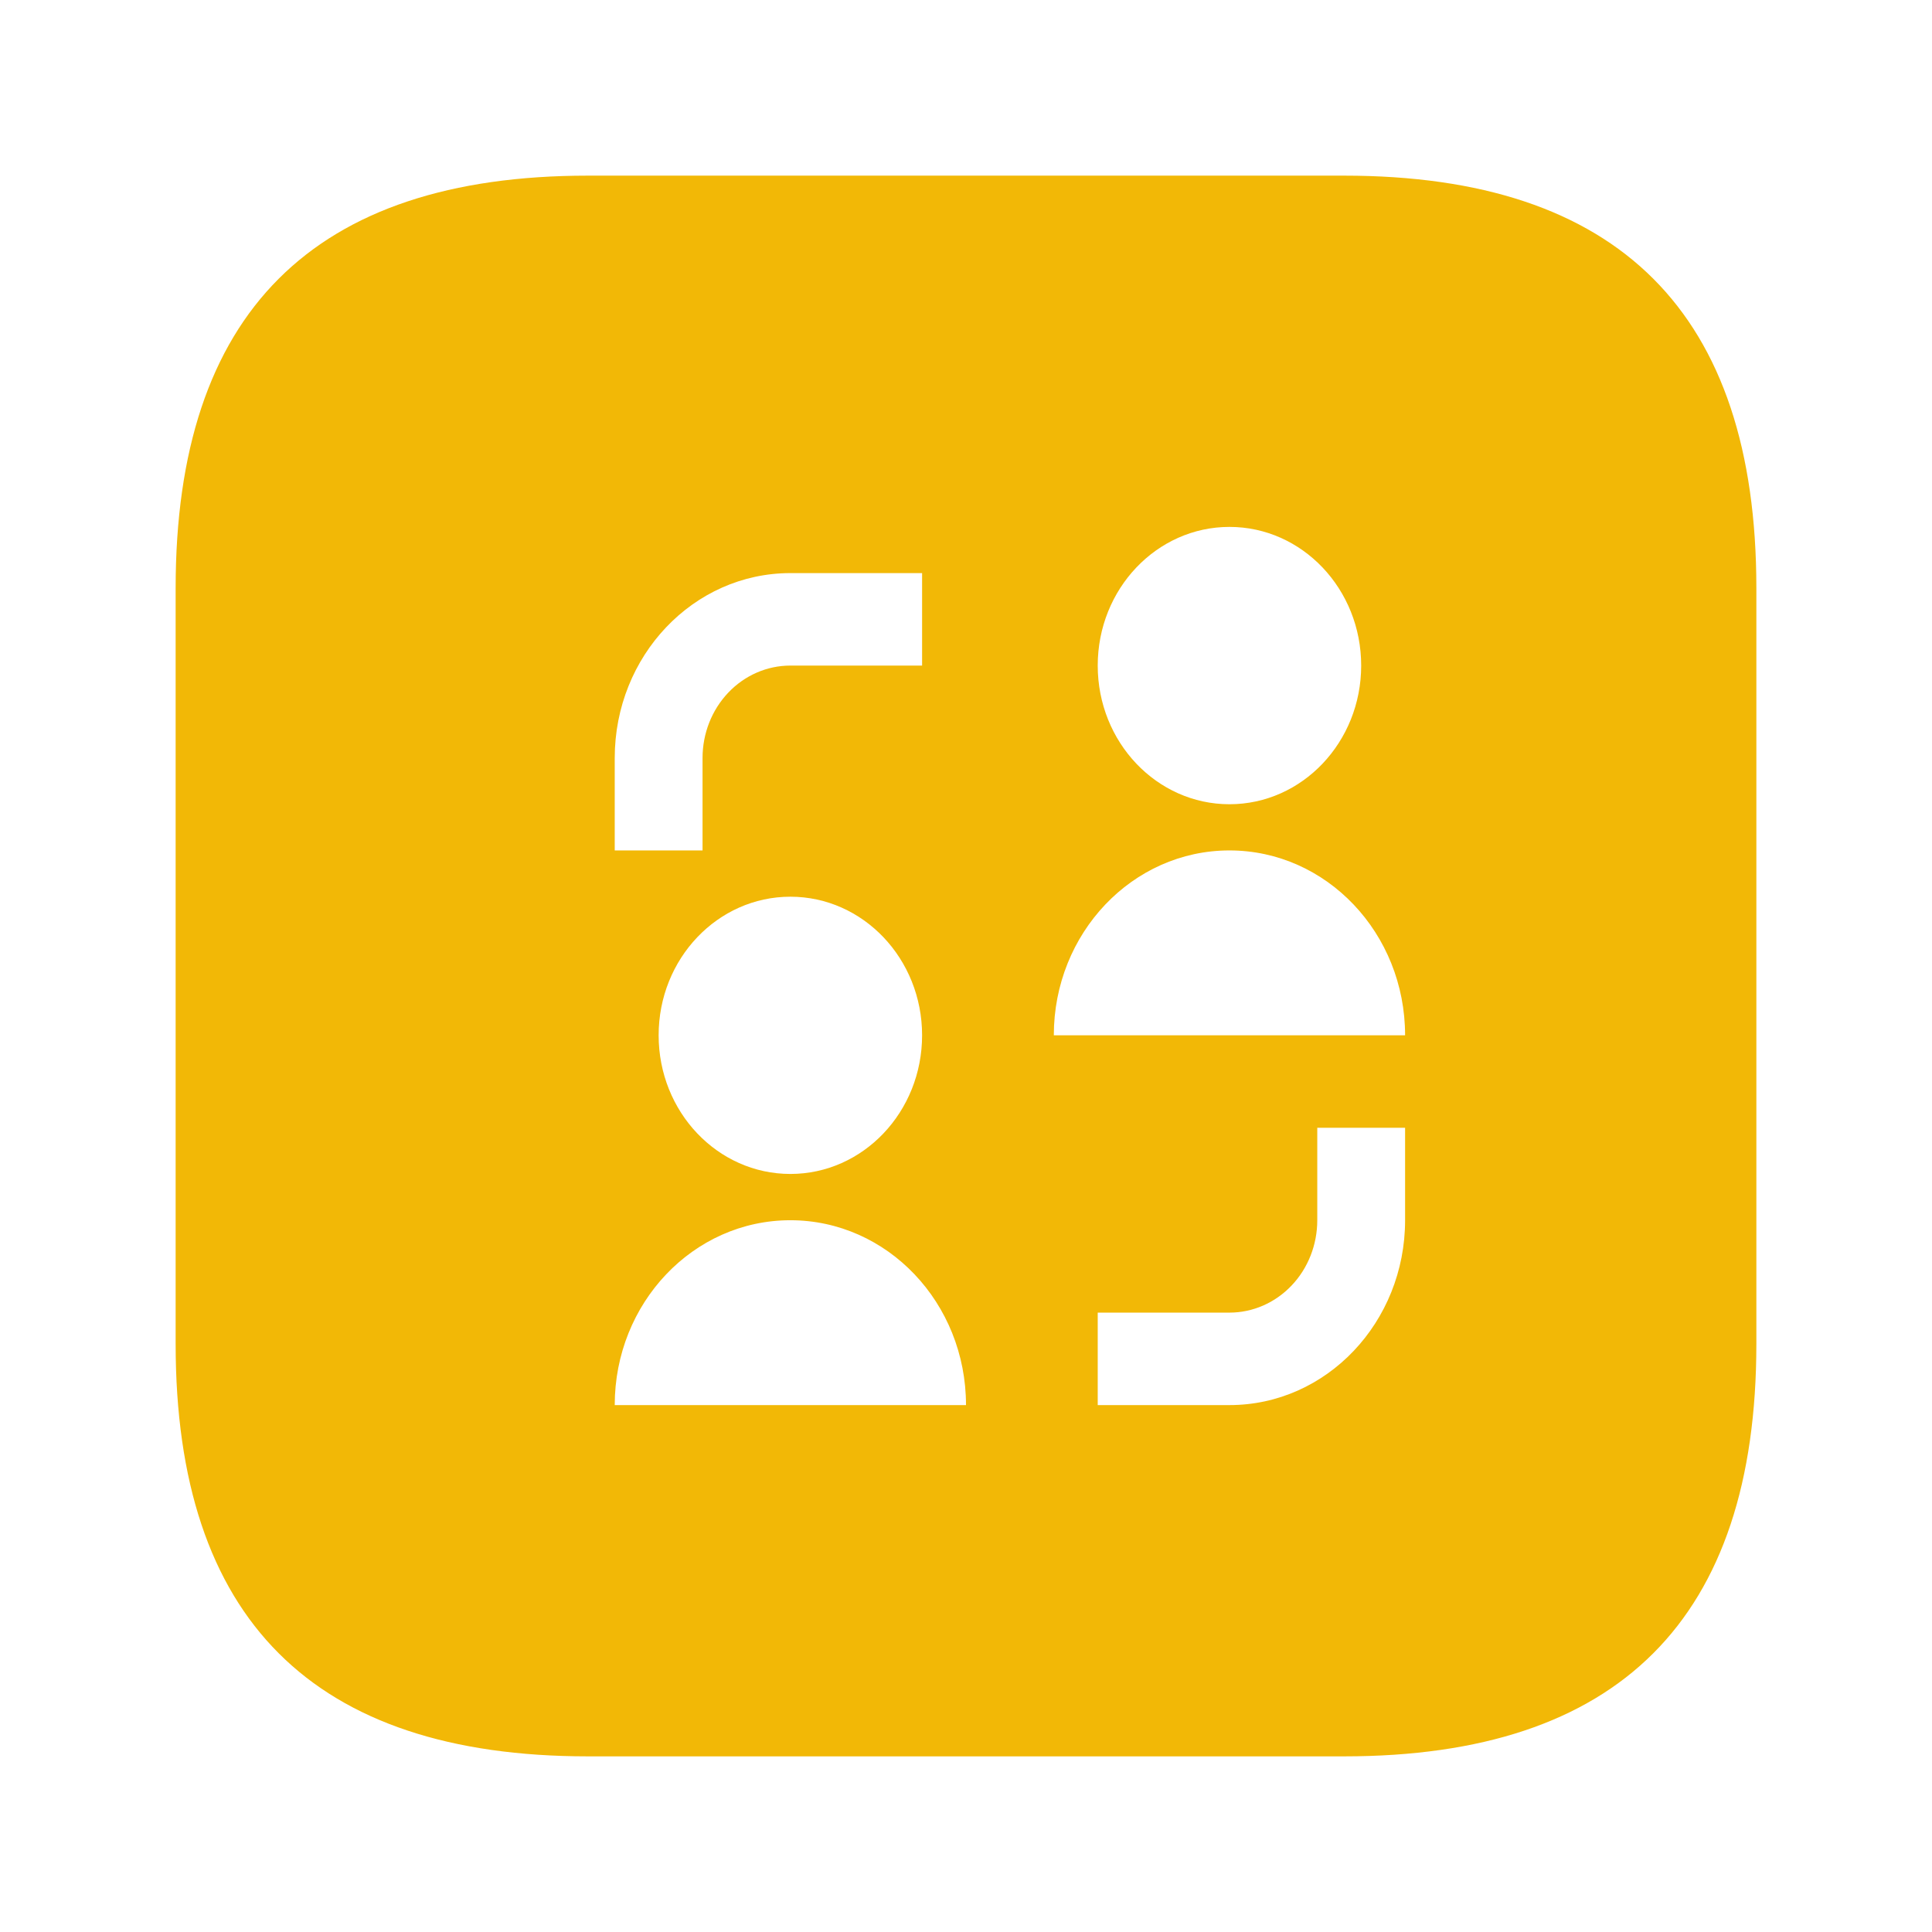 <?xml version="1.0" encoding="UTF-8"?>
<svg width="22px" height="22px" viewBox="0 0 22 22" version="1.1" xmlns="http://www.w3.org/2000/svg" xmlns:xlink="http://www.w3.org/1999/xlink">
    <title>编组</title>
    <g id="oa鸿蒙页面" stroke="none" stroke-width="1" fill="none" fill-rule="evenodd">
        <g id="鸿蒙系统定版" transform="translate(-1112, -1639)">
            <rect id="矩形" fill="#FFFFFF" x="0" y="69" width="1932" height="6229"></rect>
            <rect id="矩形" fill="#F6F8FB" x="-12" y="1149" width="1932" height="1245"></rect>
            <g id="编组-5备份-4" transform="translate(1089, 1612)">
                <rect id="矩形备份-3" fill="#FFFFFF" x="0" y="0" width="471" height="203"></rect>
                <g id="编组-17" transform="translate(23, 27)" fill-rule="nonzero">
                    <g id="编组" transform="translate(2, 2)">
                        <path d="M4.696,0 L13.304,0 C16.435,0 18,1.565 18,4.696 L18,13.304 C18,16.435 16.435,18 13.304,18 L4.696,18 C1.565,18 0,16.435 0,13.304 L0,4.696 C0,1.565 1.565,0 4.696,0 Z" id="路径" fill="#F2B806"></path>
                        <g transform="translate(5, 4)" fill="#FFFFFF" id="形状">
                            <path d="M8.5,1.579 C8.5,2.451 7.828,3.158 7,3.158 C6.172,3.158 5.5,2.451 5.5,1.579 C5.5,0.707 6.172,0 7,0 C7.828,0 8.5,0.707 8.5,1.579 Z M2,0.526 C0.895,0.526 0,1.469 0,2.632 L0,3.684 L1,3.684 L1,2.632 C1,2.352 1.105,2.085 1.293,1.887 C1.48,1.69 1.735,1.579 2,1.579 L3.5,1.579 L3.5,0.526 L2,0.526 Z M7,10 C8.105,10 9,9.057 9,7.895 L9,6.842 L8,6.842 L8,7.895 C8,8.174 7.895,8.442 7.707,8.639 C7.52,8.836 7.265,8.947 7,8.947 L5.5,8.947 L5.5,10 L7,10 L7,10 Z M2,7.368 C2.828,7.368 3.5,6.662 3.5,5.789 C3.5,4.917 2.828,4.211 2,4.211 C1.172,4.211 0.5,4.917 0.5,5.789 C0.5,6.662 1.172,7.368 2,7.368 Z M7,3.684 C5.895,3.684 5,4.627 5,5.789 L9,5.789 C9,4.627 8.105,3.684 7,3.684 L7,3.684 Z M0,10 C8.45464111e-05,8.837 0.895,7.895 2,7.895 C3.105,7.895 4,8.837 4,10 L0,10 Z"></path>
                        </g>
                    </g>
                </g>
            </g>
        </g>
    </g>
</svg>